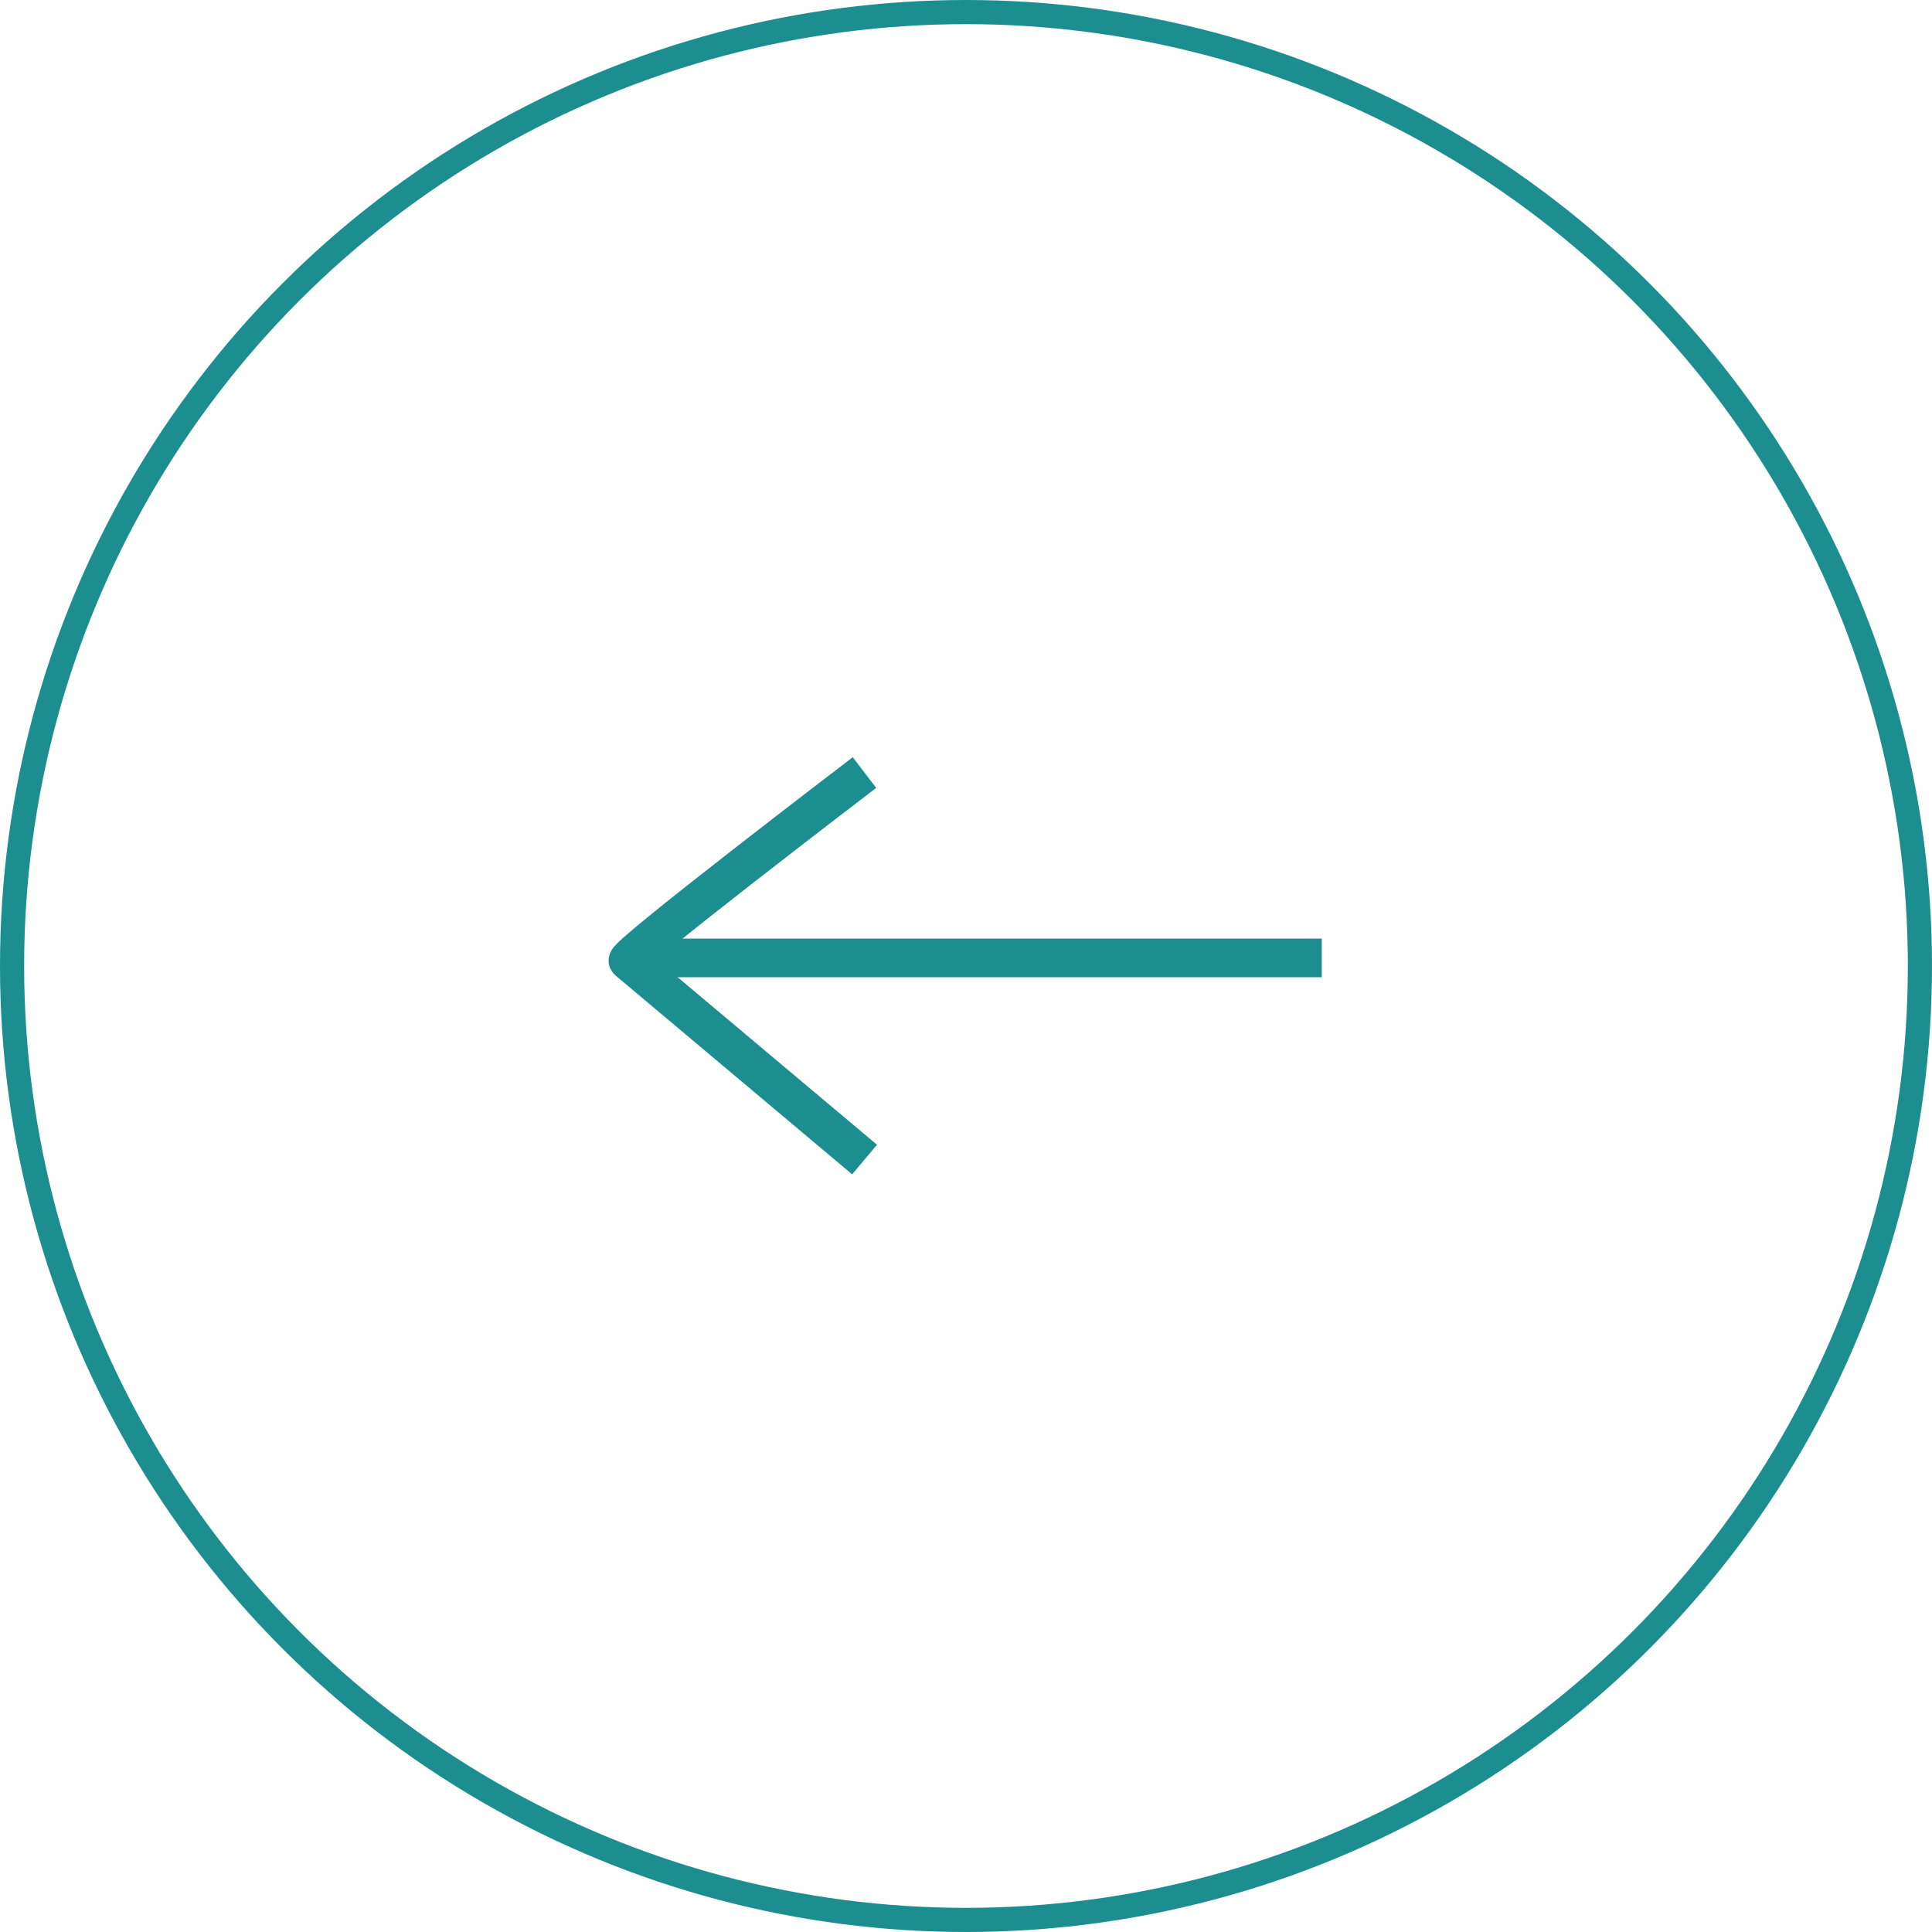 <svg xmlns="http://www.w3.org/2000/svg" width="40" height="40" viewBox="0 0 40 40">
  <g id="Ellipse_56" data-name="Ellipse 56" transform="translate(40 40) rotate(180)" fill="none" stroke="#1c8e90" stroke-width="0.5">
    <circle cx="20" cy="20" r="20" stroke="none"/>
    <circle cx="20" cy="20" r="19.75" fill="none"/>
  </g>
  <g id="Group_711" data-name="Group 711" transform="translate(13 24.007) rotate(-90)">
    <path id="Path_912" data-name="Path 912" d="M0,4.9,4.112.007c0-.221,3.9,4.891,3.9,4.891" fill="none" stroke="#1c8e90" stroke-width="0.8"/>
    <path id="Path_913" data-name="Path 913" d="M0,14.127V0" transform="translate(4.175 0.239)" fill="none" stroke="#1c8e90" stroke-width="0.8"/>
  </g>
</svg>
